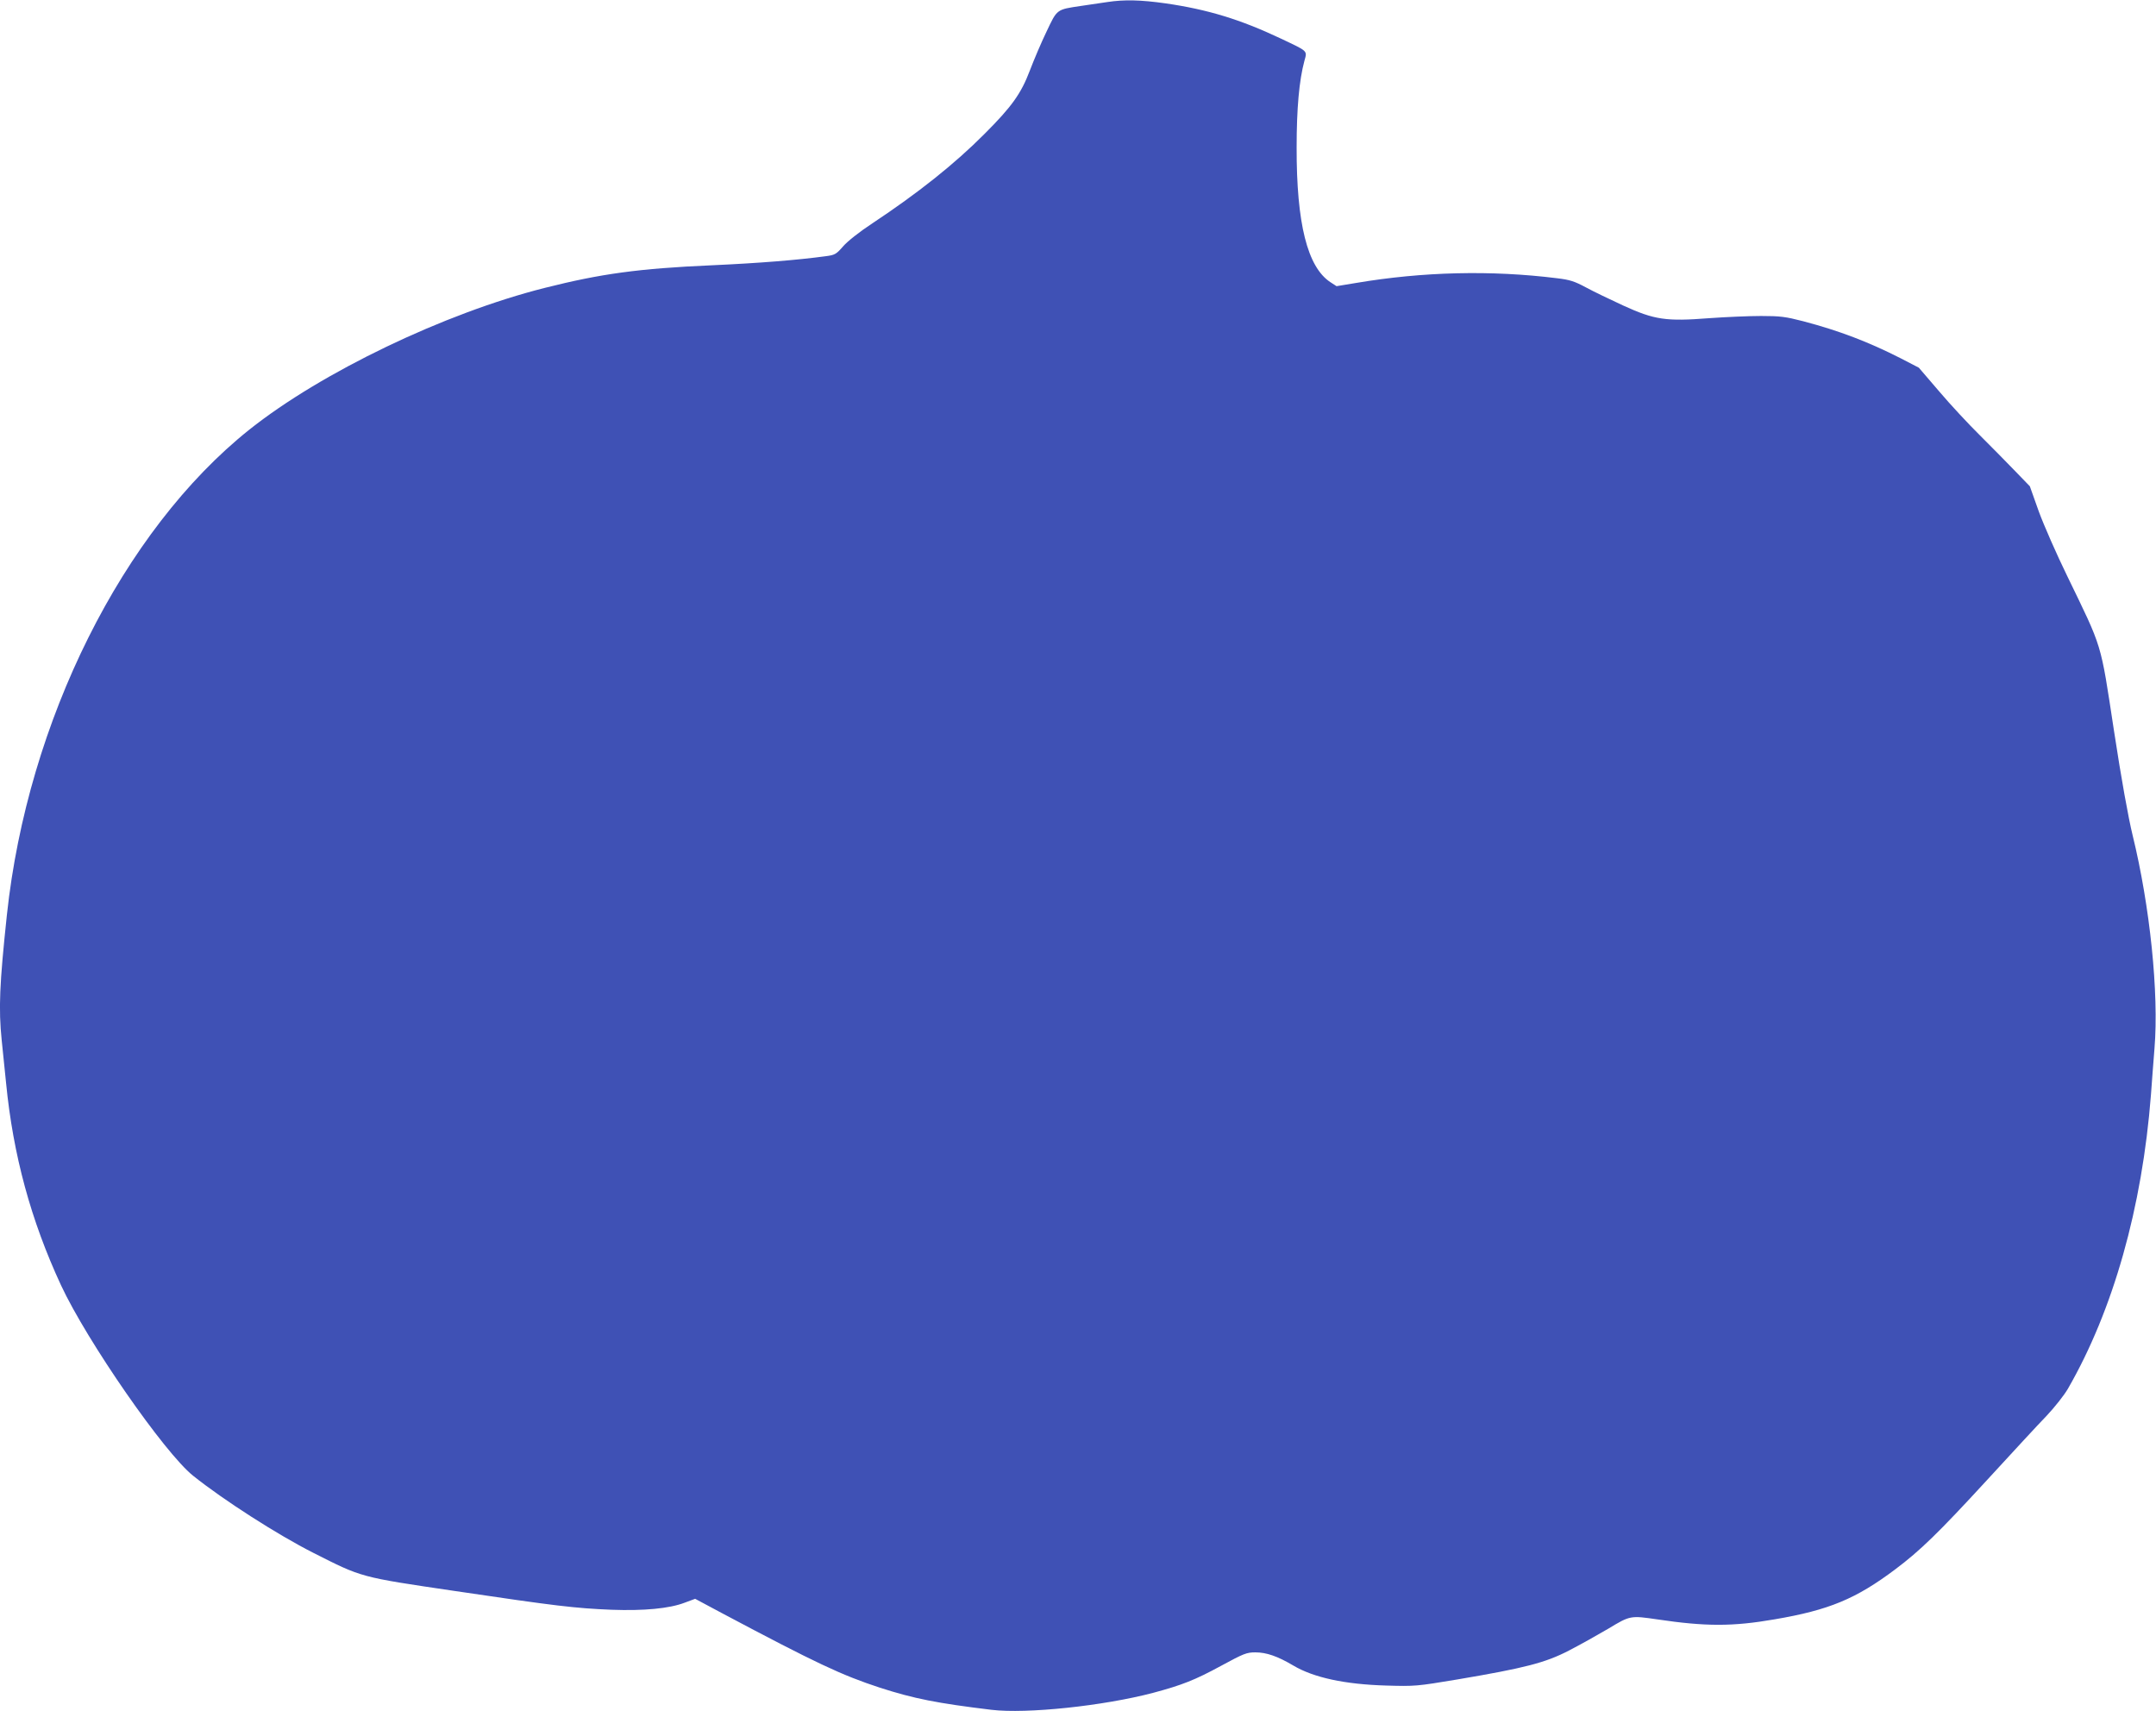 <?xml version="1.0" standalone="no"?>
<!DOCTYPE svg PUBLIC "-//W3C//DTD SVG 20010904//EN"
 "http://www.w3.org/TR/2001/REC-SVG-20010904/DTD/svg10.dtd">
<svg version="1.0" xmlns="http://www.w3.org/2000/svg"
 width="1280pt" height="1016pt" viewBox="0 0 1280 1016"
 preserveAspectRatio="xMidYMid meet">
<g transform="translate(0,1016) scale(0.1,-0.1)"
fill="#3f51b5" stroke="none">
<path d="M6575 10148 c-33 -5 -103 -15 -156 -23 -148 -22 -142 -18 -206 -153
-31 -64 -75 -168 -99 -231 -52 -137 -107 -214 -269 -376 -178 -179 -396 -352
-666 -531 -76 -50 -147 -106 -173 -136 -41 -47 -49 -52 -103 -59 -170 -23
-392 -41 -678 -54 -432 -19 -657 -50 -990 -134 -596 -150 -1328 -502 -1755
-842 -751 -599 -1316 -1731 -1439 -2880 -44 -413 -50 -557 -31 -744 6 -55 17
-169 26 -254 42 -430 148 -817 326 -1201 155 -333 614 -995 784 -1131 181
-145 501 -350 714 -458 291 -147 274 -143 843 -227 600 -89 711 -102 927 -111
193 -7 344 7 435 42 l62 23 159 -85 c561 -298 710 -368 939 -443 202 -65 339
-92 661 -131 210 -25 665 23 961 101 171 46 246 75 404 161 133 72 150 79 202
79 66 0 132 -23 225 -78 121 -72 307 -112 552 -119 171 -5 181 -4 421 36 402
68 523 99 664 172 66 34 171 93 234 130 129 78 131 78 289 55 289 -43 449 -43
697 0 324 55 484 122 717 297 148 111 257 217 542 527 149 162 309 336 357
385 47 50 104 122 126 160 269 467 441 1076 493 1745 5 74 15 198 21 275 27
328 -27 847 -130 1267 -25 102 -67 334 -111 623 -81 531 -66 479 -277 915 -63
129 -139 302 -169 384 l-53 149 -88 91 c-48 50 -142 145 -208 211 -67 66 -176
183 -242 261 l-121 141 -108 56 c-191 97 -363 163 -579 220 -105 27 -136 31
-250 31 -71 0 -210 -6 -307 -13 -257 -20 -325 -10 -511 75 -78 36 -178 84
-222 108 -67 36 -95 45 -170 54 -392 49 -799 39 -1195 -28 l-115 -19 -37 24
c-136 90 -201 348 -200 800 0 231 15 398 46 513 17 63 25 55 -144 135 -235
111 -430 171 -680 207 -148 21 -246 23 -345 8z"/>
</g>
</svg>
